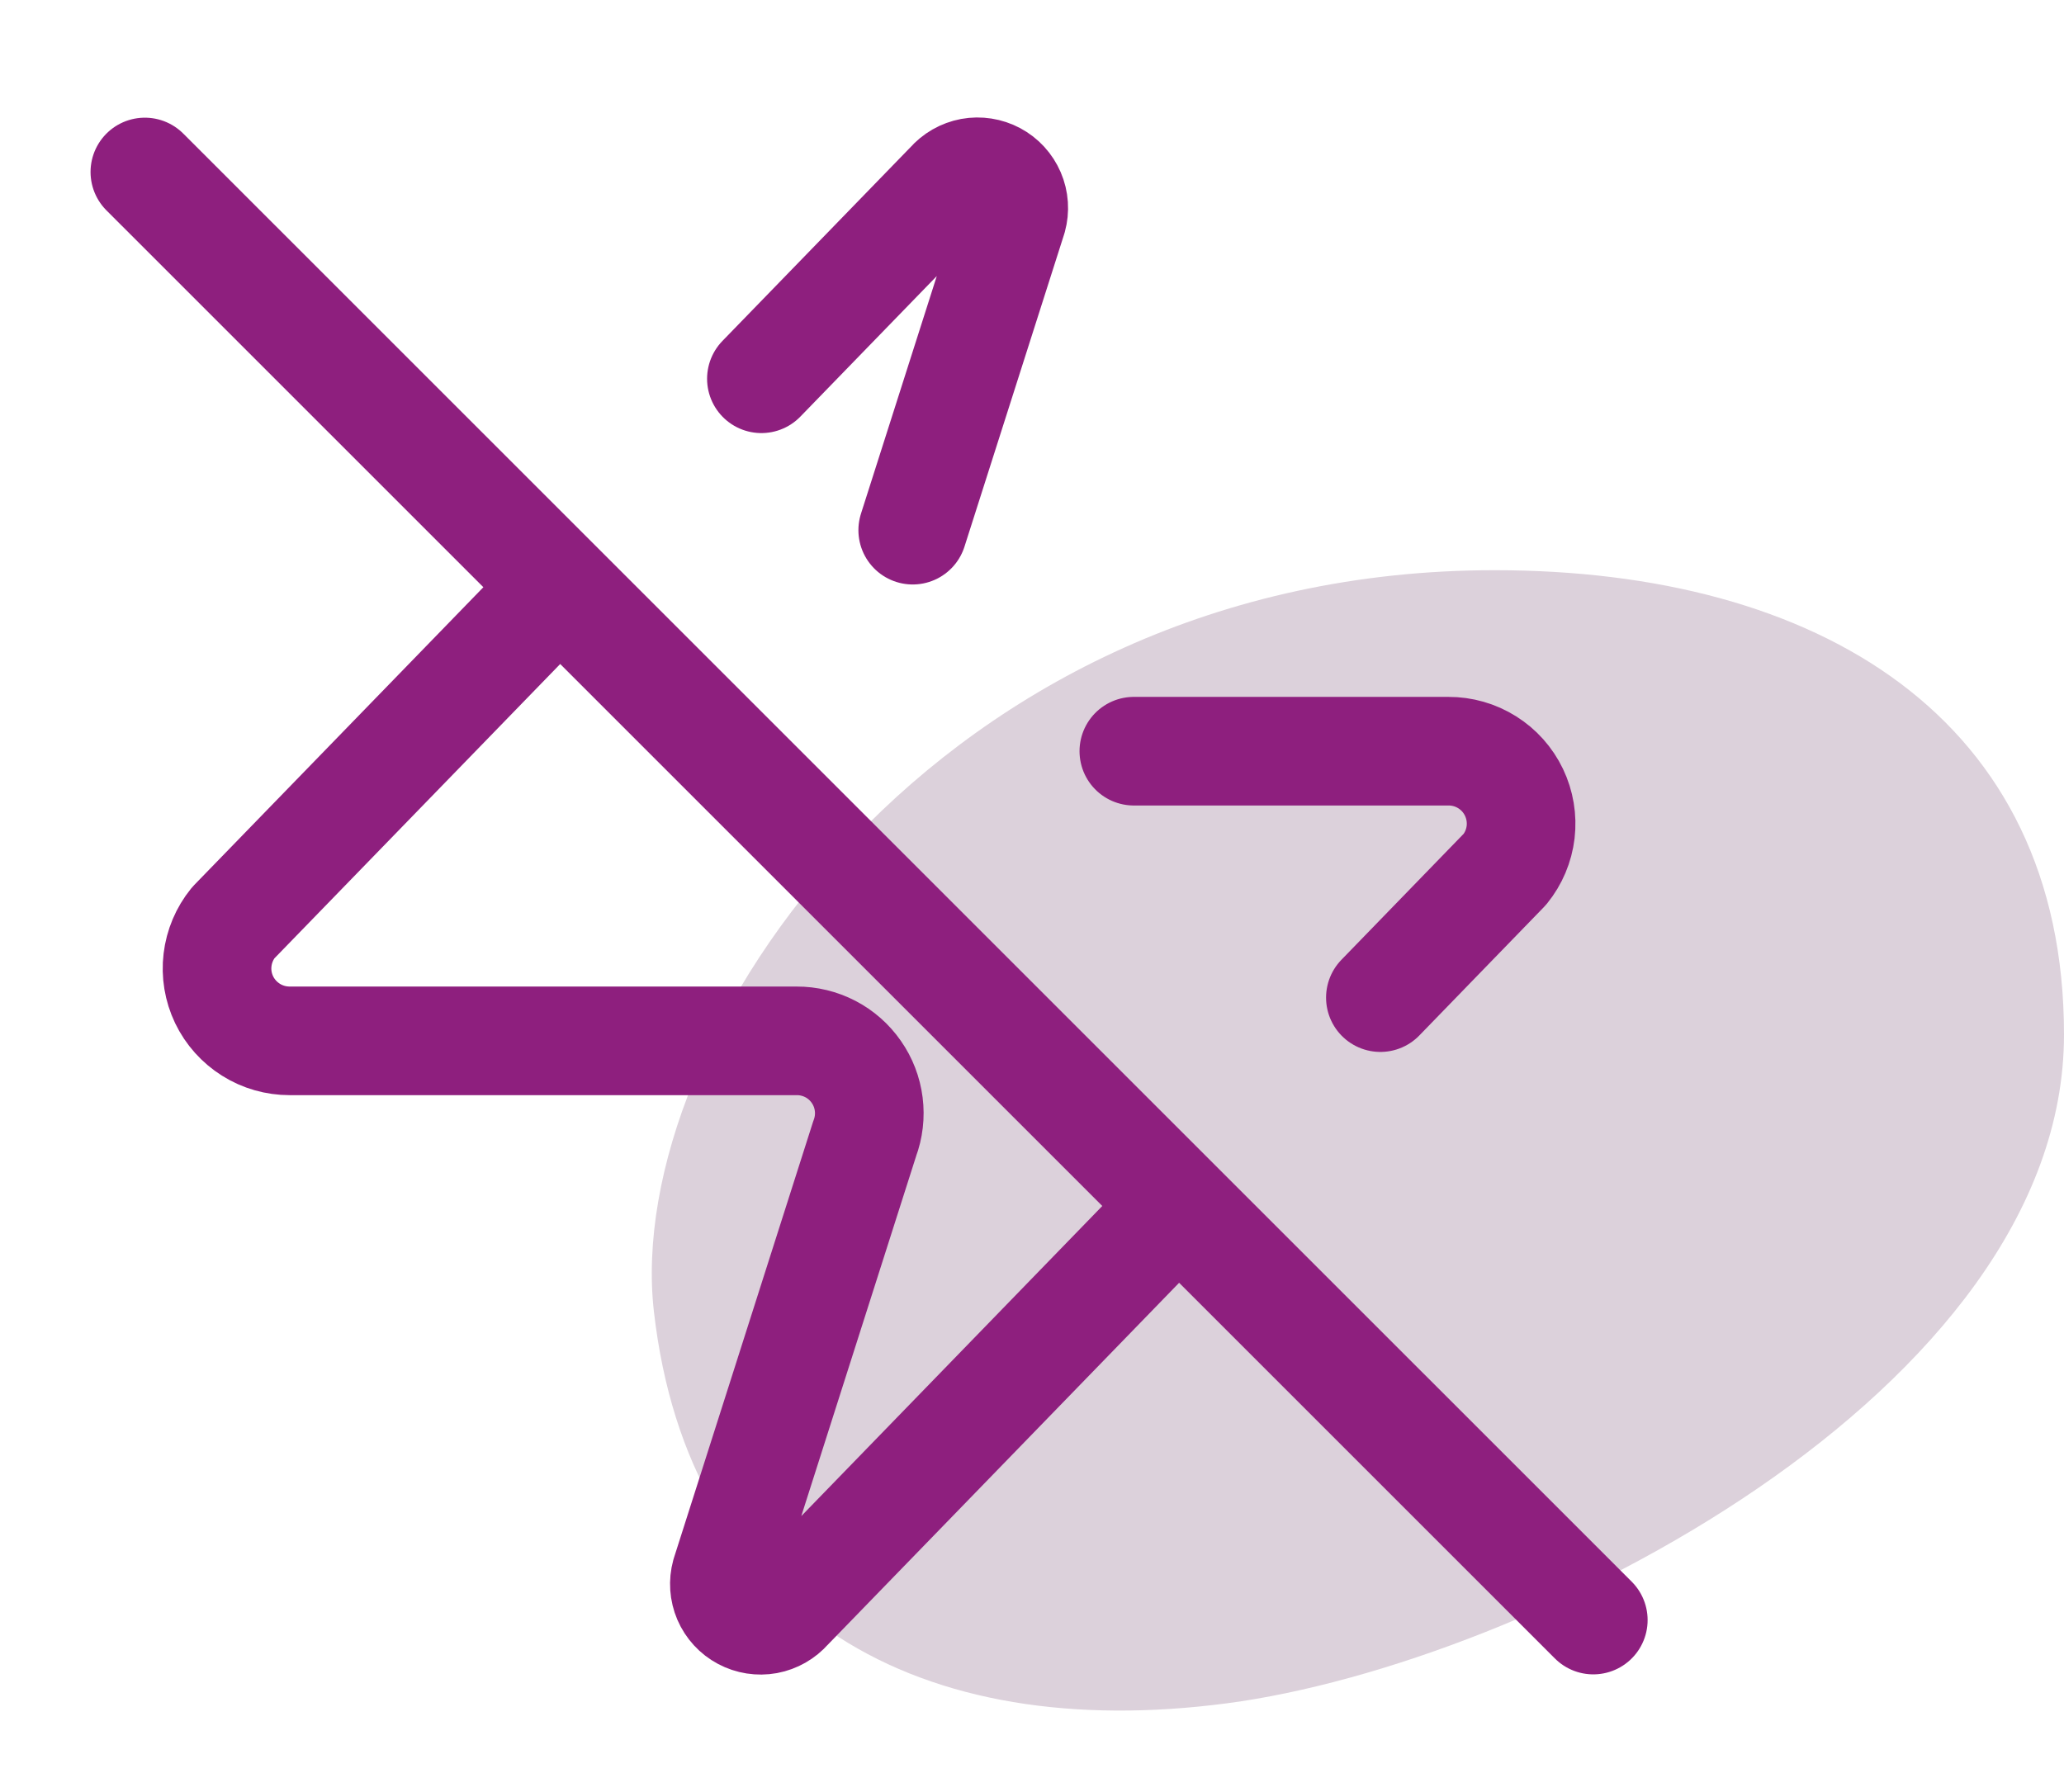 <svg xmlns="http://www.w3.org/2000/svg" fill="none" viewBox="0 0 38 33" height="33" width="38">
<path fill="#DCD1DB" d="M12.039 24.152C11.464 19.119 17.281 10.5 27.516 10.5C33.471 10.5 38 13.215 38 19.05C38 25.617 28.144 30.633 22.595 31.365C16.945 32.111 12.68 29.769 12.039 24.152Z"></path>
<path stroke-linejoin="round" stroke-linecap="round" stroke-width="2" stroke="#8E1F7E" d="M14.018 6.975L17.494 3.393C17.593 3.279 17.728 3.202 17.876 3.174C18.025 3.147 18.179 3.171 18.312 3.242C18.445 3.313 18.55 3.428 18.61 3.567C18.67 3.706 18.68 3.861 18.64 4.007L16.804 9.763M20.875 13.833H26.667C26.919 13.832 27.167 13.903 27.38 14.037C27.594 14.171 27.765 14.363 27.874 14.591C27.983 14.819 28.025 15.072 27.996 15.323C27.966 15.574 27.866 15.811 27.707 16.007L25.414 18.371M21.698 22.197L14.507 29.607C14.408 29.721 14.273 29.798 14.124 29.826C13.976 29.853 13.822 29.829 13.689 29.758C13.555 29.687 13.45 29.572 13.39 29.433C13.331 29.294 13.32 29.139 13.36 28.993L15.92 20.967C15.996 20.765 16.021 20.547 15.994 20.333C15.967 20.119 15.889 19.915 15.765 19.738C15.642 19.561 15.478 19.416 15.287 19.317C15.095 19.218 14.883 19.166 14.667 19.167H5.334C5.081 19.167 4.834 19.097 4.62 18.962C4.407 18.828 4.235 18.636 4.126 18.409C4.017 18.181 3.975 17.927 4.005 17.677C4.035 17.426 4.135 17.189 4.294 16.993L10.303 10.803M2.667 3.167L29.334 29.833"></path>
</svg>

